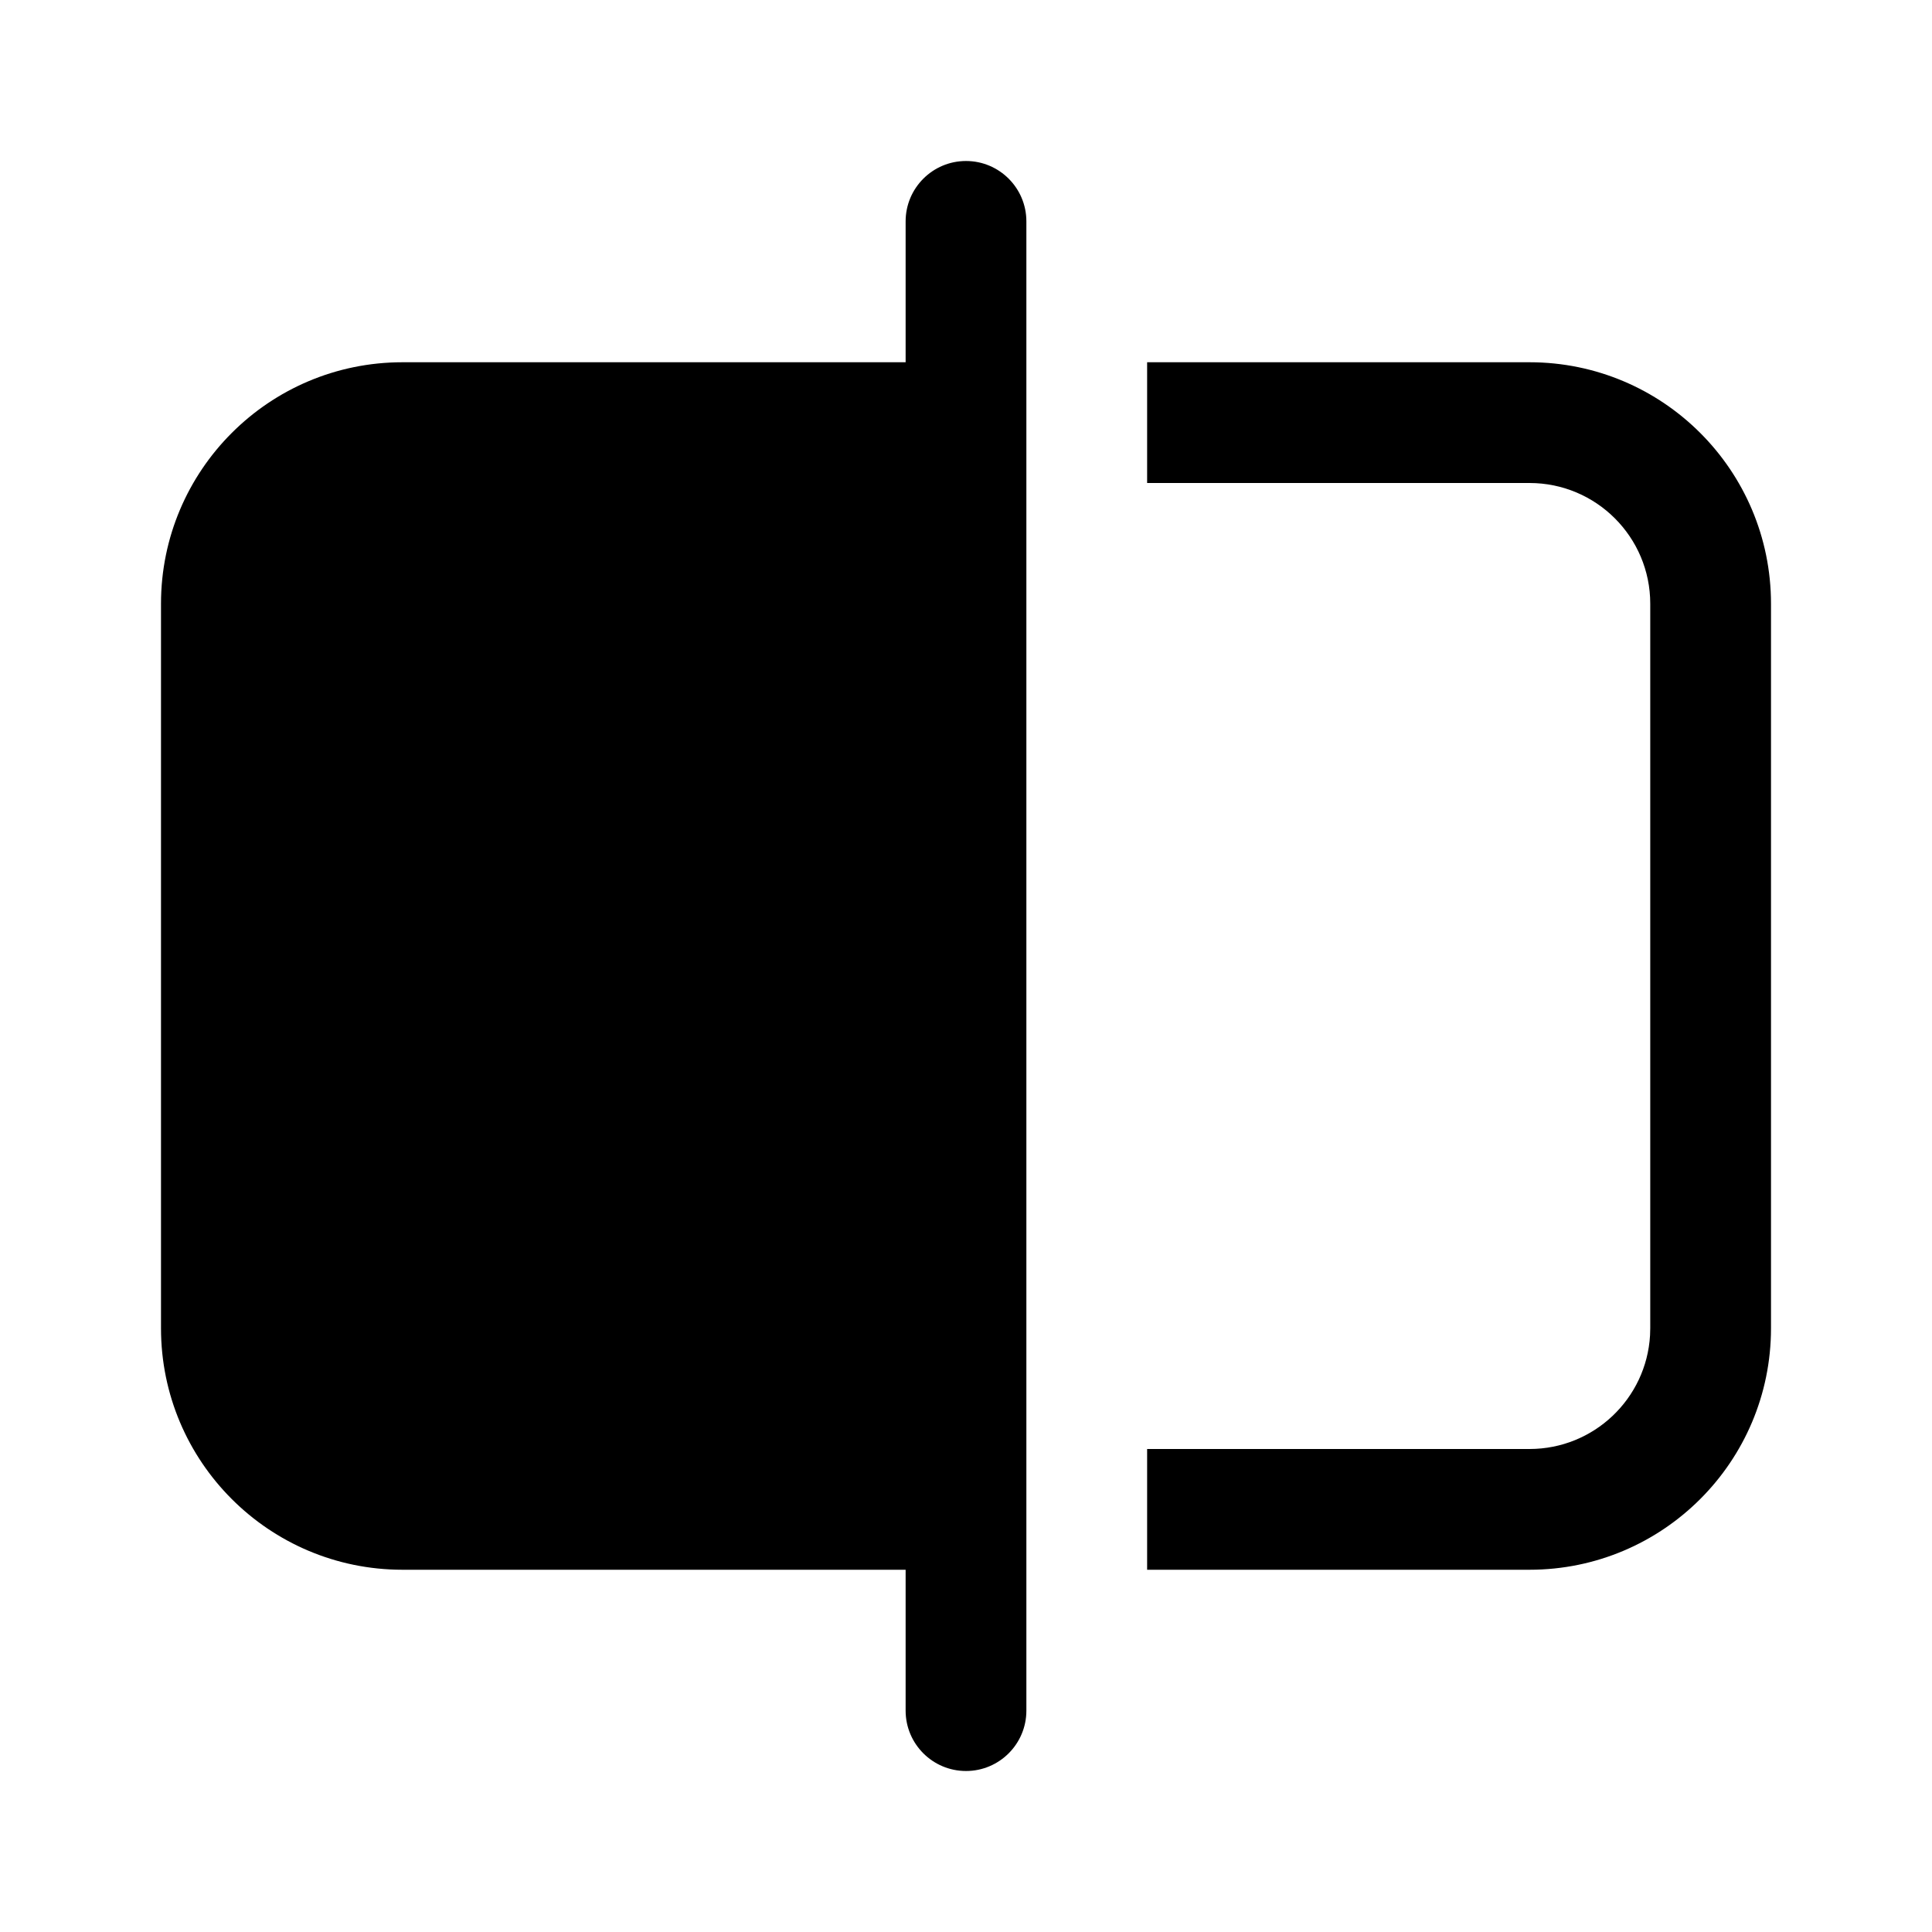 <?xml version="1.0" encoding="UTF-8"?>
<svg width="48px" height="48px" viewBox="0 0 48 48" version="1.1" xmlns="http://www.w3.org/2000/svg" xmlns:xlink="http://www.w3.org/1999/xlink">
    <title>Icon_Contrast</title>
    <g id="切图" stroke="none" stroke-width="1" fill="none" fill-rule="evenodd">
        <g id=".Resource/Icons/Contrast" fill="#000000" transform="translate(4, 4)">
            <path d="M21.5,38.5 C21.5,39.328 20.828,40 20,40 C19.172,40 18.5,39.328 18.5,38.5 L18.5,35 L6,35 C2.686,35 4.05812251e-16,32.314 0,29 L0,11 C-4.05812251e-16,7.686 2.686,5 6,5 L18.5,5 L18.5,1.5 C18.5,0.672 19.172,1.52179594e-16 20,0 C20.828,-1.52179594e-16 21.5,0.672 21.5,1.5 L21.5,38.5 Z M24.5,5 L34,5 C37.314,5 40,7.686 40,11 L40,29 C40,32.314 37.314,35 34,35 L24.5,35 L24.5,32 L34,32 C35.598,32 36.904,30.751 36.995,29.176 L37,29 L37,11 C37,9.343 35.657,8 34,8 L34,8 L24.5,8 L24.5,5 Z" id="形状结合"></path>
        </g>
    </g>
</svg>